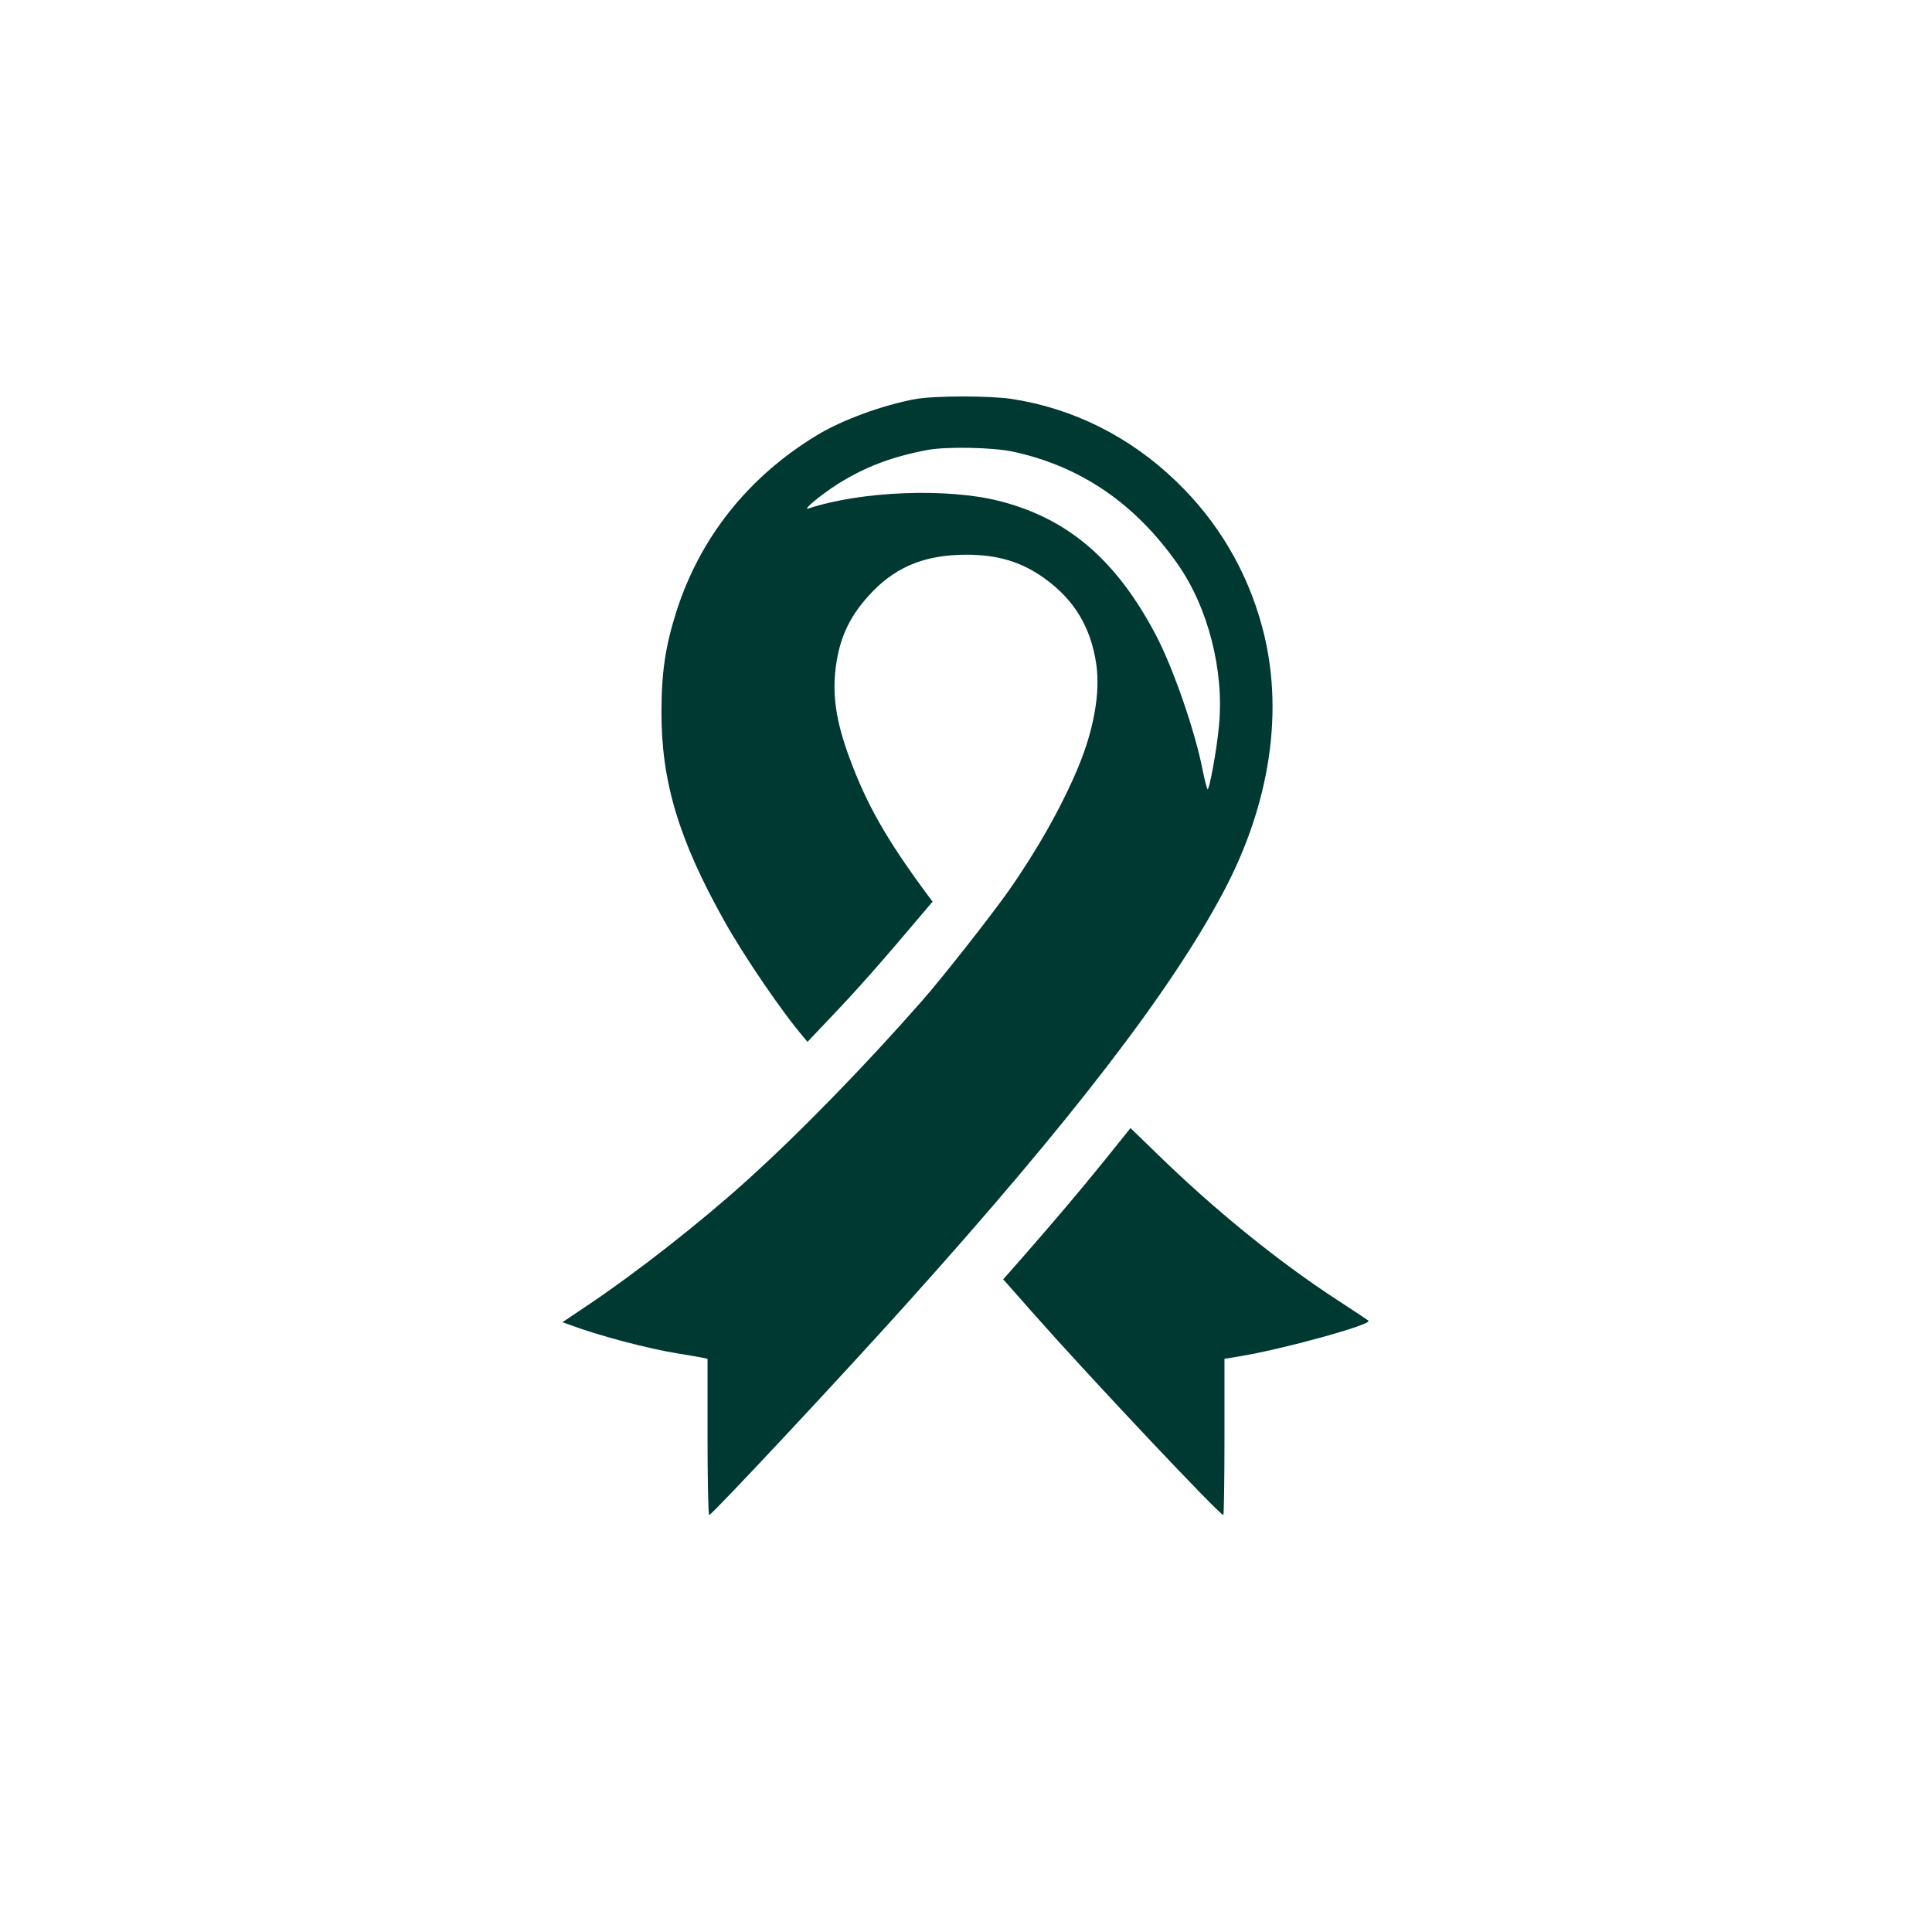 <?xml version="1.0" standalone="no"?>
<!DOCTYPE svg PUBLIC "-//W3C//DTD SVG 20010904//EN"
 "http://www.w3.org/TR/2001/REC-SVG-20010904/DTD/svg10.dtd">
<svg version="1.0" xmlns="http://www.w3.org/2000/svg"
 width="1024pt" height="1024pt" viewBox="0 0 1024 1024"
 preserveAspectRatio="xMidYMid meet">

<g transform="translate(0,1024) scale(0.1,-0.1)"
fill="#003932" stroke="none">
<path d="M4853 8125 c-172 -31 -394 -112 -525 -193 -361 -219 -616 -539 -742
-930 -59 -186 -80 -322 -80 -537 -1 -367 92 -677 334 -1108 104 -186 307 -484
420 -615 l20 -24 108 114 c154 161 272 294 526 595 l29 34 -24 32 c-222 299
-330 491 -421 742 -67 185 -86 318 -69 463 21 169 79 287 201 412 131 132 282
190 495 190 165 -1 289 -38 409 -124 160 -114 249 -262 277 -460 21 -148 -14
-344 -95 -539 -85 -206 -220 -445 -369 -657 -89 -127 -353 -463 -456 -580
-307 -350 -652 -704 -936 -960 -246 -222 -582 -485 -837 -656 l-137 -92 42
-15 c150 -56 413 -126 572 -151 55 -9 112 -19 128 -22 l27 -6 0 -414 c0 -228
4 -414 9 -414 14 0 715 750 1060 1135 860 957 1387 1643 1664 2165 252 473
325 973 206 1410 -80 296 -234 556 -455 769 -246 237 -546 387 -874 437 -118
17 -408 17 -507 -1z m517 -279 c359 -78 647 -275 872 -596 161 -229 247 -565
219 -855 -11 -125 -52 -348 -61 -338 -4 5 -15 49 -25 98 -40 208 -158 548
-250 722 -210 397 -466 616 -830 708 -277 70 -731 52 -1010 -40 -37 -12 69 75
159 132 147 91 283 142 471 178 102 19 349 14 455 -9z"/>
<path d="M5857 4093 c-130 -161 -260 -315 -451 -533 l-89 -101 20 -22 c11 -12
75 -85 143 -162 298 -337 984 -1065 1004 -1065 3 0 6 186 6 414 l0 414 73 12
c230 37 713 170 690 190 -4 4 -75 51 -158 105 -320 208 -660 484 -971 788
l-132 128 -135 -168z"/>
</g>
</svg>

